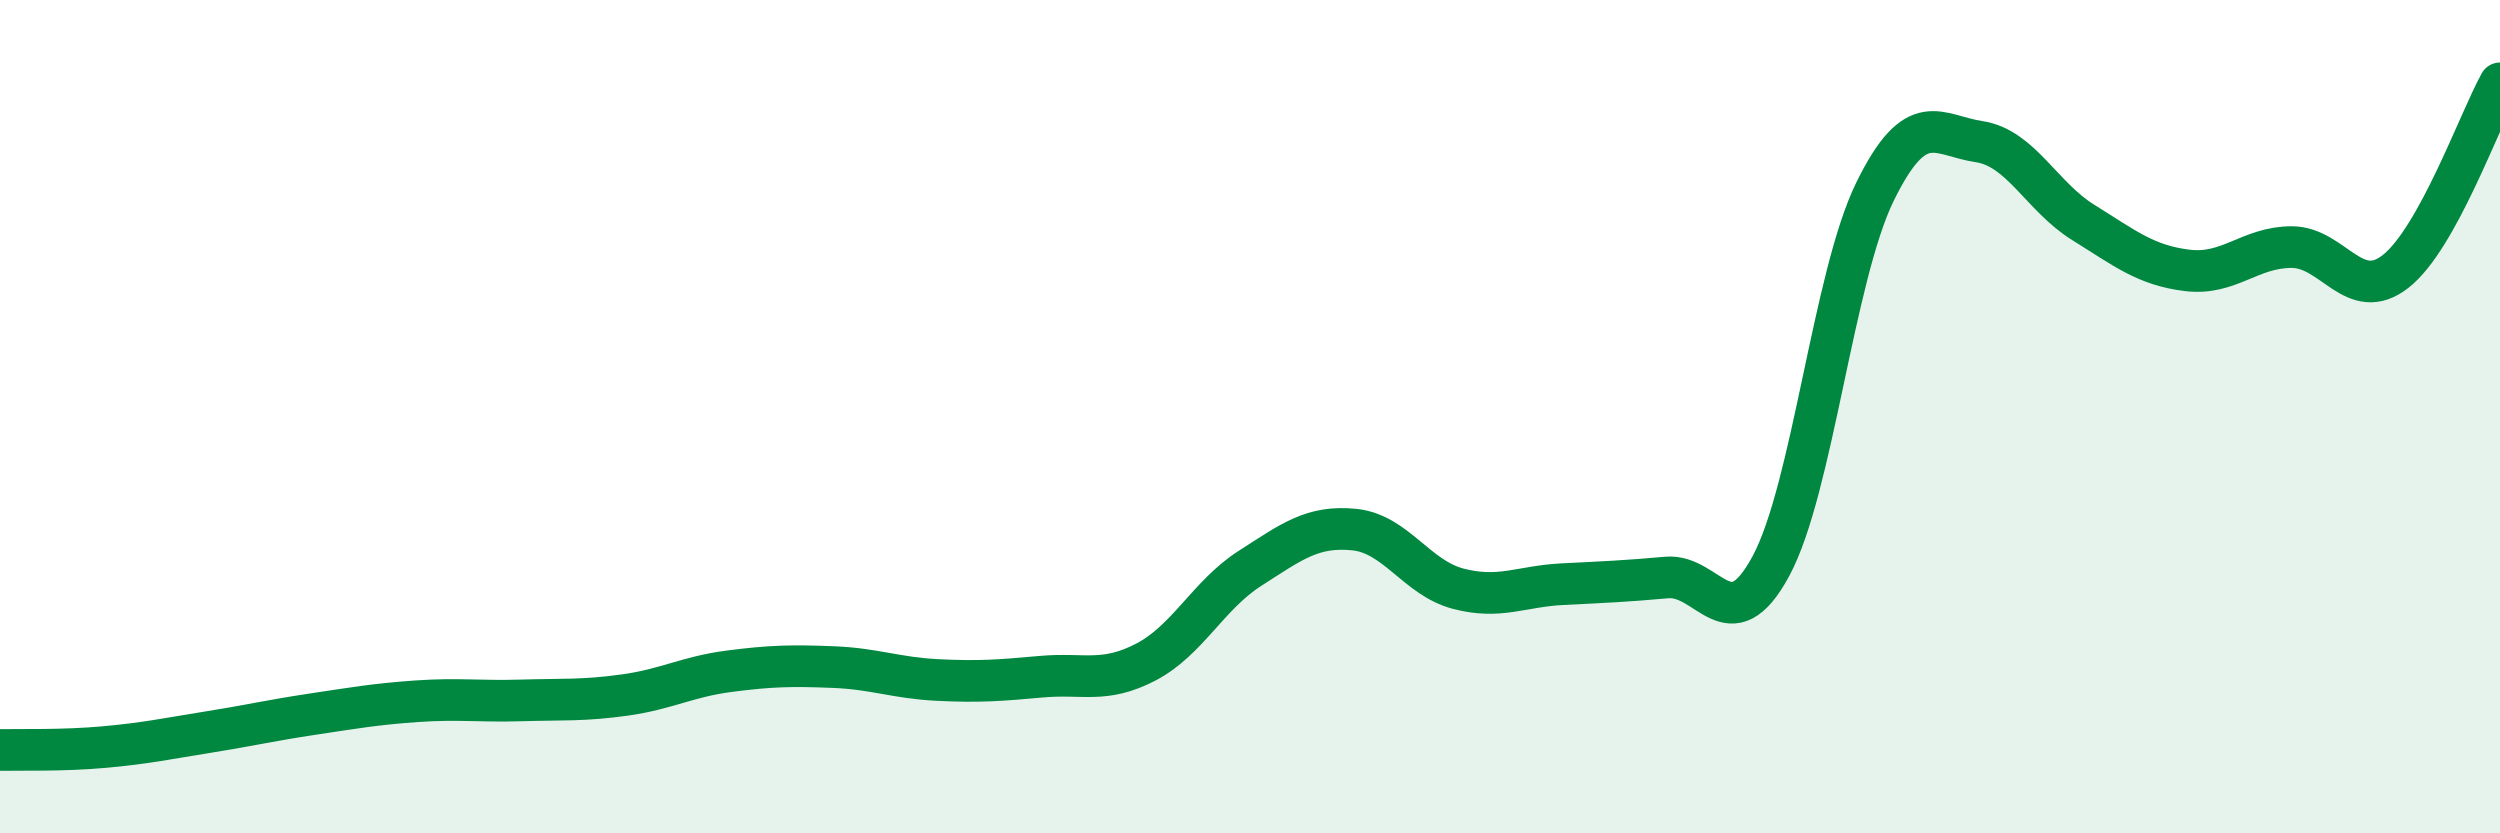 
    <svg width="60" height="20" viewBox="0 0 60 20" xmlns="http://www.w3.org/2000/svg">
      <path
        d="M 0,18 C 0.5,17.99 1.5,18.02 2.5,17.93 C 3.5,17.84 4,17.73 5,17.57 C 6,17.41 6.5,17.29 7.5,17.14 C 8.5,16.99 9,16.9 10,16.83 C 11,16.76 11.5,16.84 12.5,16.81 C 13.5,16.78 14,16.82 15,16.68 C 16,16.54 16.5,16.24 17.5,16.11 C 18.5,15.98 19,15.97 20,16.01 C 21,16.05 21.5,16.27 22.5,16.32 C 23.5,16.37 24,16.33 25,16.24 C 26,16.15 26.5,16.41 27.5,15.89 C 28.5,15.37 29,14.28 30,13.64 C 31,13 31.5,12.61 32.5,12.71 C 33.5,12.81 34,13.87 35,14.13 C 36,14.39 36.5,14.07 37.5,14.02 C 38.5,13.97 39,13.95 40,13.86 C 41,13.77 41.5,15.44 42.5,13.59 C 43.5,11.74 44,6.64 45,4.6 C 46,2.56 46.5,3.25 47.5,3.4 C 48.5,3.55 49,4.72 50,5.34 C 51,5.96 51.5,6.37 52.5,6.49 C 53.5,6.61 54,5.93 55,5.93 C 56,5.93 56.5,7.3 57.5,6.51 C 58.5,5.72 59.5,2.9 60,2L60 20L0 20Z"
        fill="#008740"
        opacity="0.1"
        stroke-linecap="round"
        stroke-linejoin="round"
      />
      <path
        d="M 0,18 C 0.5,17.99 1.5,18.02 2.5,17.93 C 3.5,17.84 4,17.73 5,17.57 C 6,17.41 6.5,17.29 7.5,17.14 C 8.5,16.99 9,16.9 10,16.83 C 11,16.76 11.5,16.84 12.5,16.81 C 13.5,16.78 14,16.82 15,16.68 C 16,16.54 16.5,16.24 17.5,16.11 C 18.5,15.98 19,15.97 20,16.01 C 21,16.05 21.5,16.27 22.5,16.32 C 23.5,16.37 24,16.33 25,16.24 C 26,16.15 26.5,16.41 27.5,15.89 C 28.5,15.37 29,14.28 30,13.64 C 31,13 31.5,12.61 32.5,12.71 C 33.5,12.81 34,13.87 35,14.13 C 36,14.39 36.5,14.07 37.5,14.02 C 38.5,13.97 39,13.95 40,13.86 C 41,13.77 41.5,15.44 42.5,13.59 C 43.5,11.74 44,6.64 45,4.6 C 46,2.56 46.5,3.25 47.5,3.4 C 48.5,3.55 49,4.72 50,5.34 C 51,5.96 51.5,6.37 52.5,6.49 C 53.5,6.61 54,5.93 55,5.93 C 56,5.93 56.5,7.3 57.5,6.51 C 58.5,5.72 59.5,2.9 60,2"
        stroke="#008740"
        stroke-width="1"
        fill="none"
        stroke-linecap="round"
        stroke-linejoin="round"
      />
    </svg>
  